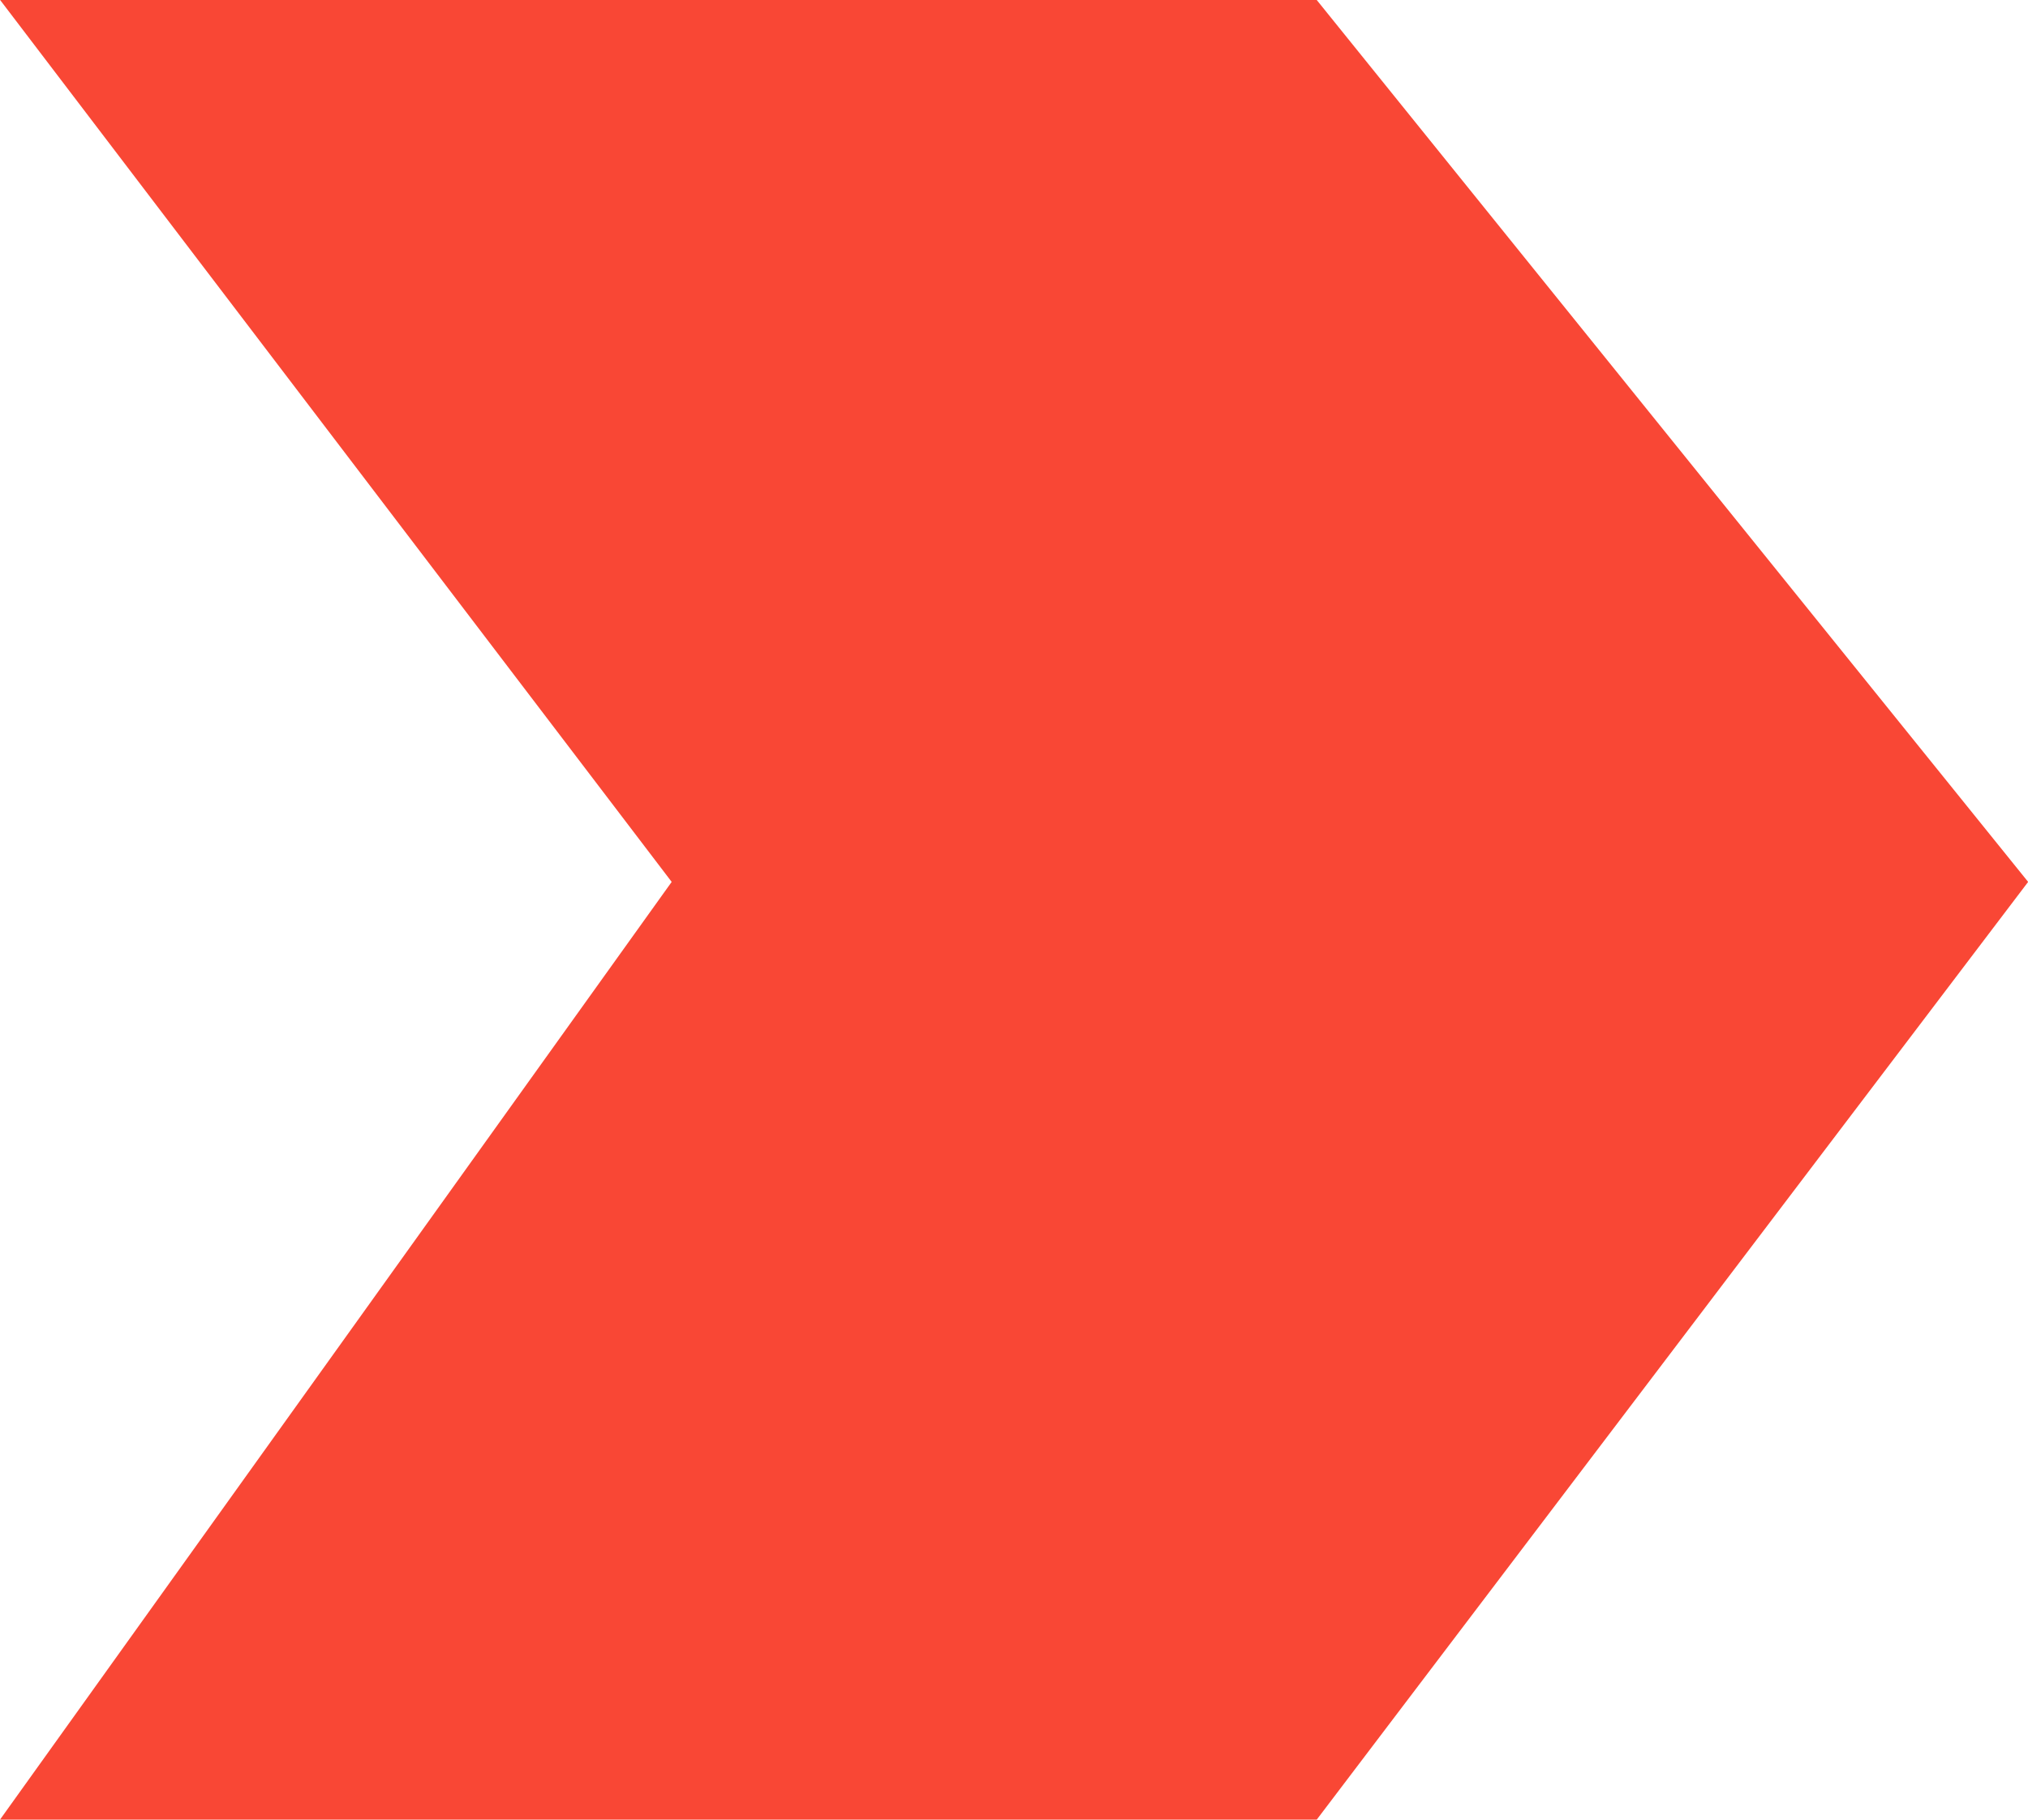 <svg xmlns="http://www.w3.org/2000/svg" width="15.471" height="13.884" viewBox="0 0 15.471 13.884">
    <path d="M5171.245-1339.343H5161.2l-5.427,7.155,5.427,6.729h10.044l-5.123-6.729Z" transform="translate(5171.245 -1325.459) rotate(180)" fill="#f94735"/>
</svg>
